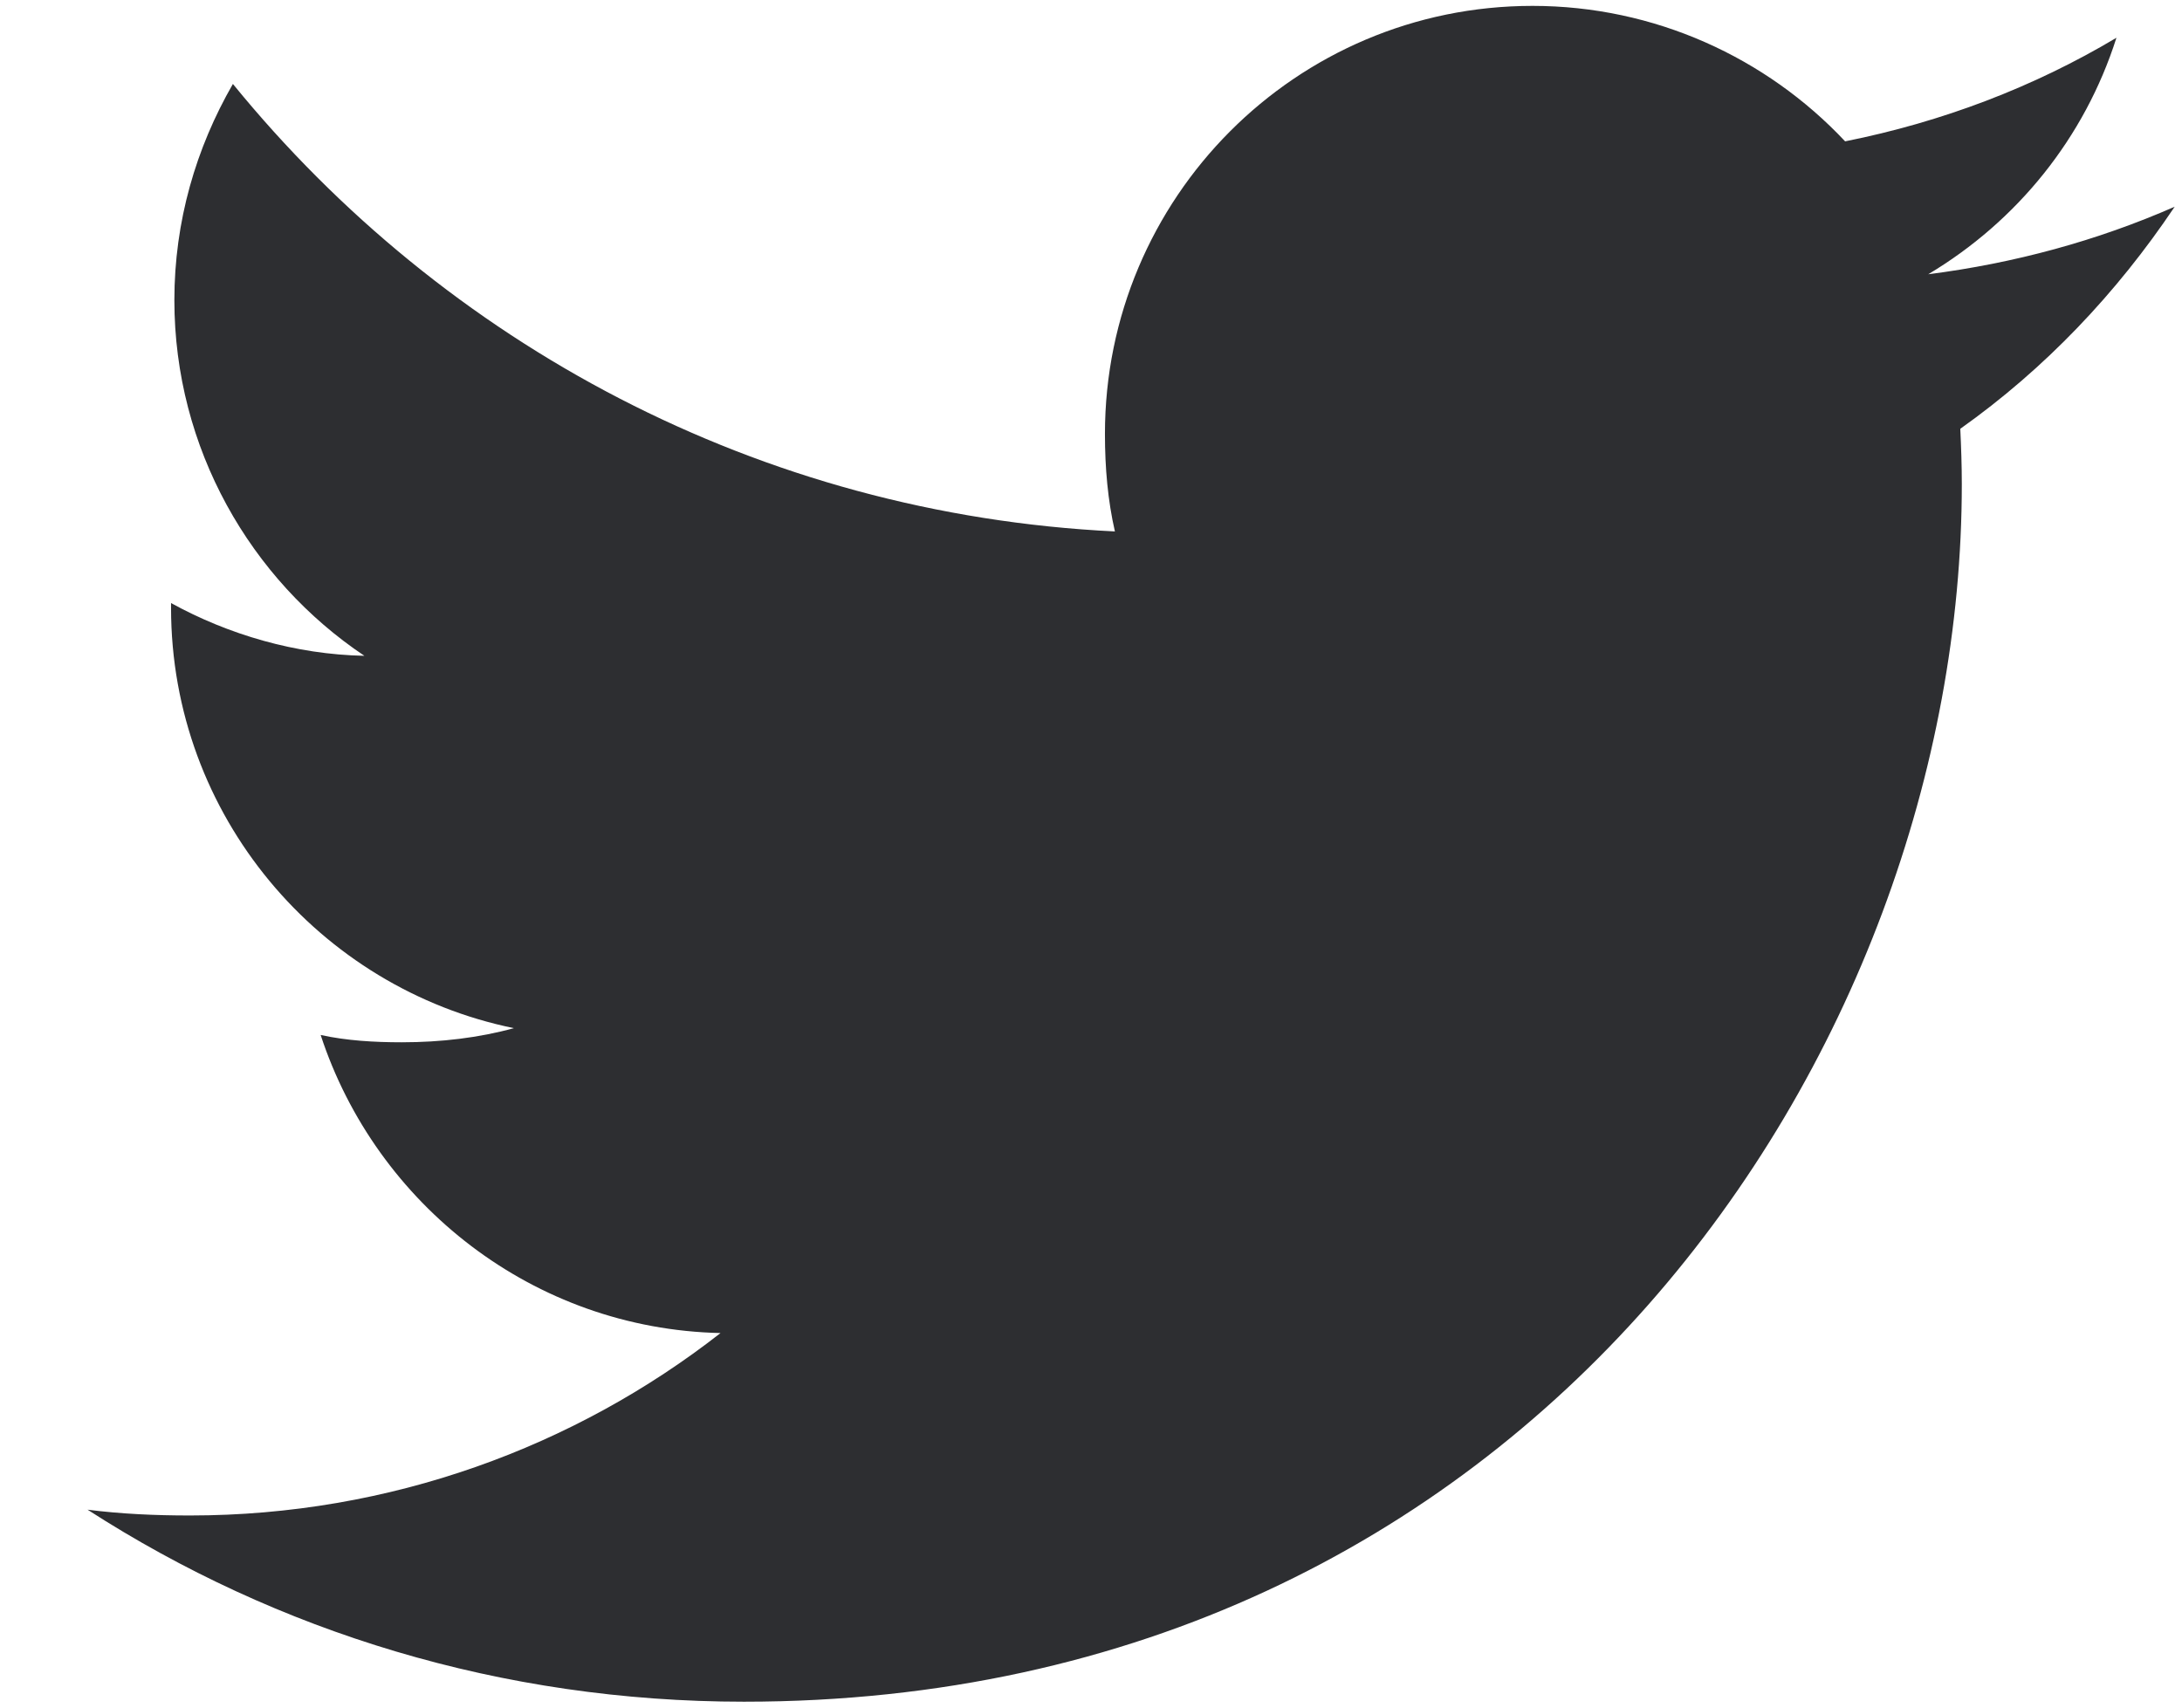 <svg width="23" height="18" viewBox="0 0 23 18" fill="none" xmlns="http://www.w3.org/2000/svg">
<g id="003-twitter">
<path id="Path" d="M22.923 2.179C22.105 2.538 21.233 2.775 20.325 2.891C21.26 2.333 21.973 1.455 22.309 0.398C21.437 0.918 20.474 1.285 19.449 1.49C18.621 0.608 17.441 0.062 16.154 0.062C13.657 0.062 11.647 2.089 11.647 4.574C11.647 4.931 11.677 5.275 11.752 5.602C8.002 5.42 4.684 3.622 2.455 0.885C2.066 1.56 1.838 2.333 1.838 3.164C1.838 4.726 2.642 6.111 3.841 6.913C3.116 6.899 2.406 6.689 1.803 6.357C1.803 6.371 1.803 6.389 1.803 6.407C1.803 8.598 3.367 10.419 5.417 10.838C5.05 10.939 4.65 10.987 4.234 10.987C3.946 10.987 3.654 10.97 3.38 10.91C3.965 12.696 5.623 14.009 7.595 14.052C6.06 15.252 4.112 15.975 2.003 15.975C1.633 15.975 1.278 15.959 0.923 15.914C2.921 17.202 5.289 17.938 7.842 17.938C16.142 17.938 20.679 11.062 20.679 5.103C20.679 4.904 20.672 4.711 20.663 4.52C21.558 3.885 22.31 3.092 22.923 2.179Z" fill="#2D2E31"/>
</g>
</svg>
